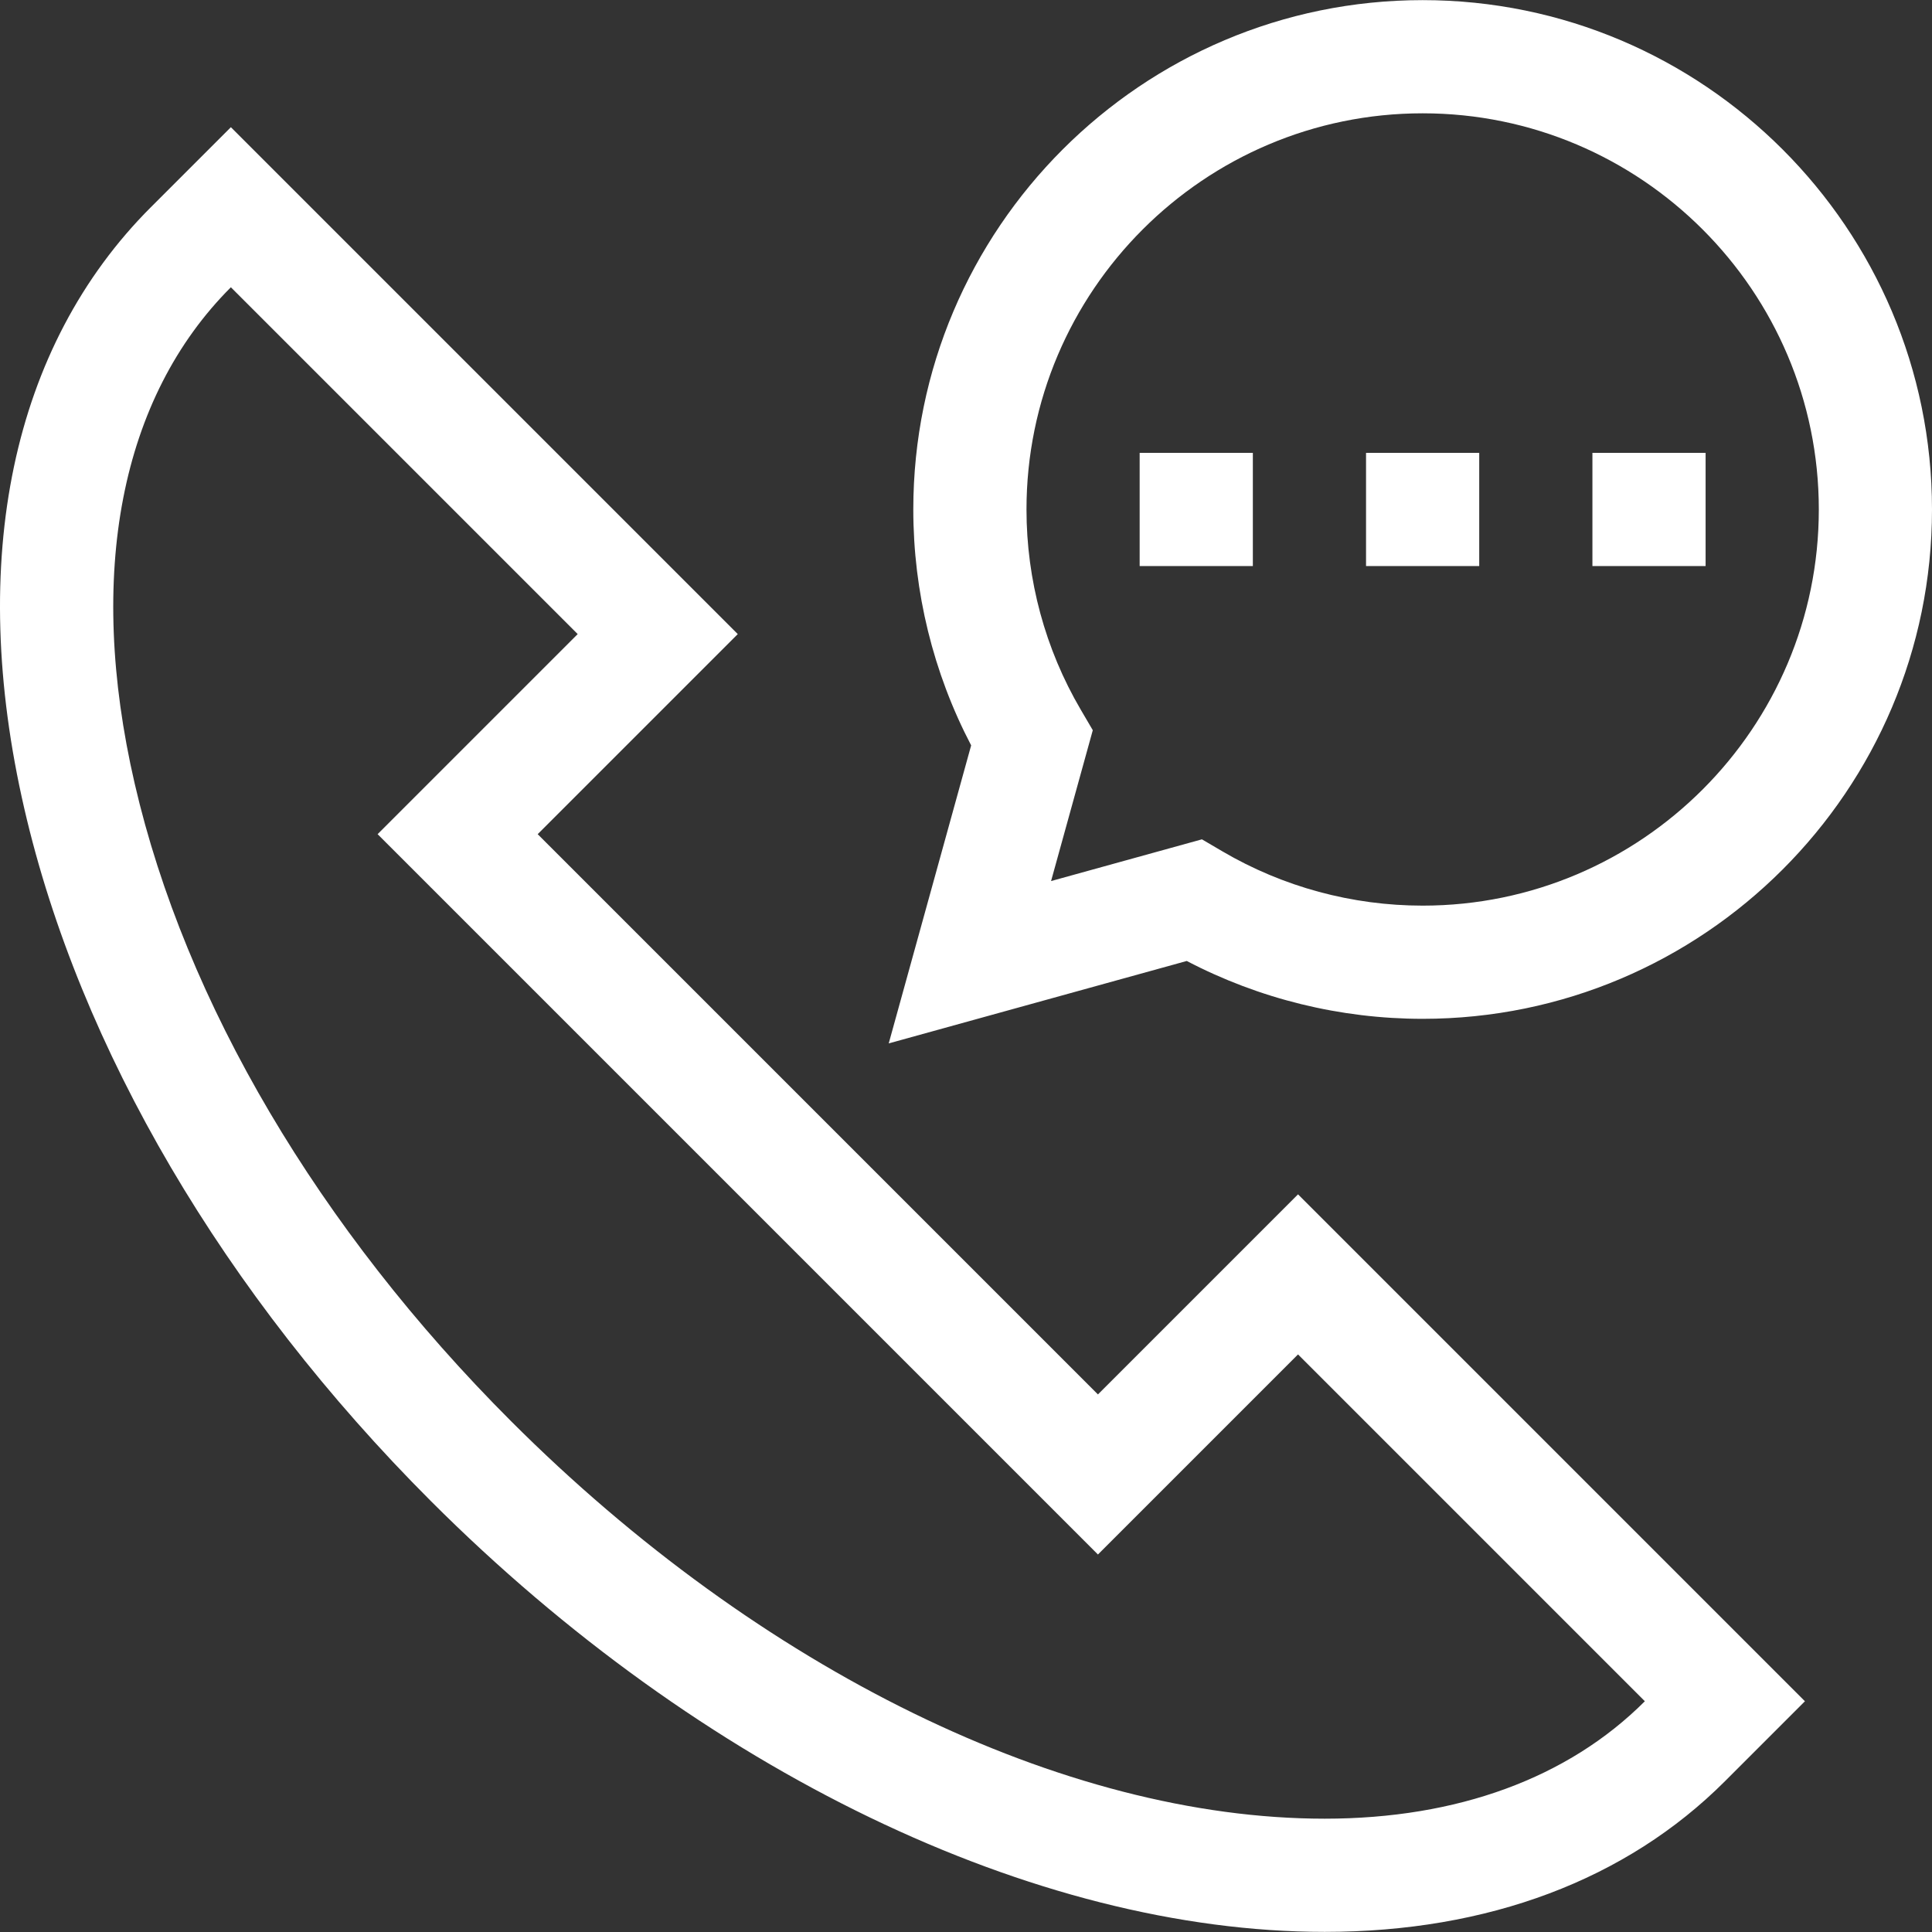 <svg version="1.1" id="Capa_1" xmlns="http://www.w3.org/2000/svg" xmlns:xlink="http://www.w3.org/1999/xlink" x="0px" y="0px" viewBox="0 0 512 512" style="enable-background:new 0 0 512 512;" xml:space="preserve" width="300" height="300" xmlns:svgjs="http://svgjs.dev/svgjs"><rect x="0" y="0" width="512" height="512" fill="#333333" stroke="none"/><g transform="matrix(1,0,0,1,0,0)"><g>
	<g>
		<rect x="302.022" y="120.014" width="29.996" height="29.996" fill="#ffffffff" data-original-color="#000000ff" stroke="none"/>
	</g>
</g><g>
	<g>
		<rect x="422.006" y="120.014" width="29.996" height="29.996" fill="#ffffffff" data-original-color="#000000ff" stroke="none"/>
	</g>
</g><g>
	<g>
		<rect x="362.014" y="120.014" width="29.996" height="29.996" fill="#ffffffff" data-original-color="#000000ff" stroke="none"/>
	</g>
</g><g>
	<g>
		<path d="M343.991,316.514l-53.026,53.026L142.492,221.067l53.026-53.026L61.184,33.708l-21.21,21.21&#10;&#9;&#9;&#9;C3.135,91.758-8.768,148.385,6.459,214.368c14.645,63.462,52.912,128.614,107.752,183.454&#10;&#9;&#9;&#9;c71.472,71.472,160.012,114.144,236.844,114.146c43.276,0,79.951-13.801,106.06-39.909l21.21-21.21L343.991,316.514z&#10;&#9;&#9;&#9; M351.055,481.971c-69.052-0.002-149.663-39.389-215.635-105.36c-50.917-50.918-86.336-110.931-99.734-168.989&#10;&#9;&#9;&#9;c-12.815-55.537-3.76-102.235,25.498-131.494l91.912,91.912l-53.026,53.026l190.895,190.894l53.026-53.026l91.912,91.913&#10;&#9;&#9;&#9;C415.542,471.21,386.202,481.972,351.055,481.971z" fill="#ffffffff" data-original-color="#000000ff" stroke="none"/>
	</g>
</g><g>
	<g>
		<path d="M377.017,0.033c-74.43,0-134.983,60.553-134.983,134.983c0,21.823,5.284,43.302,15.332,62.516l-21.845,78.979&#10;&#9;&#9;&#9;l78.981-21.844c19.216,10.049,40.693,15.332,62.515,15.332c74.43,0,134.983-60.553,134.983-134.983S451.447,0.033,377.017,0.033z&#10;&#9;&#9;&#9; M377.017,240.002c-18.671,0-37.006-4.966-53.024-14.36l-5.472-3.21l-39.978,11.058l11.058-39.977l-3.21-5.472&#10;&#9;&#9;&#9;c-9.395-16.019-14.361-34.354-14.361-53.024c0.001-57.892,47.098-104.988,104.988-104.988s104.987,47.097,104.987,104.987&#10;&#9;&#9;&#9;S434.907,240.002,377.017,240.002z" fill="#ffffffff" data-original-color="#000000ff" stroke="none"/>
	</g>
</g><g>
</g><g>
</g><g>
</g><g>
</g><g>
</g><g>
</g><g>
</g><g>
</g><g>
</g><g>
</g><g>
</g><g>
</g><g>
</g><g>
</g><g>
</g></g></svg>